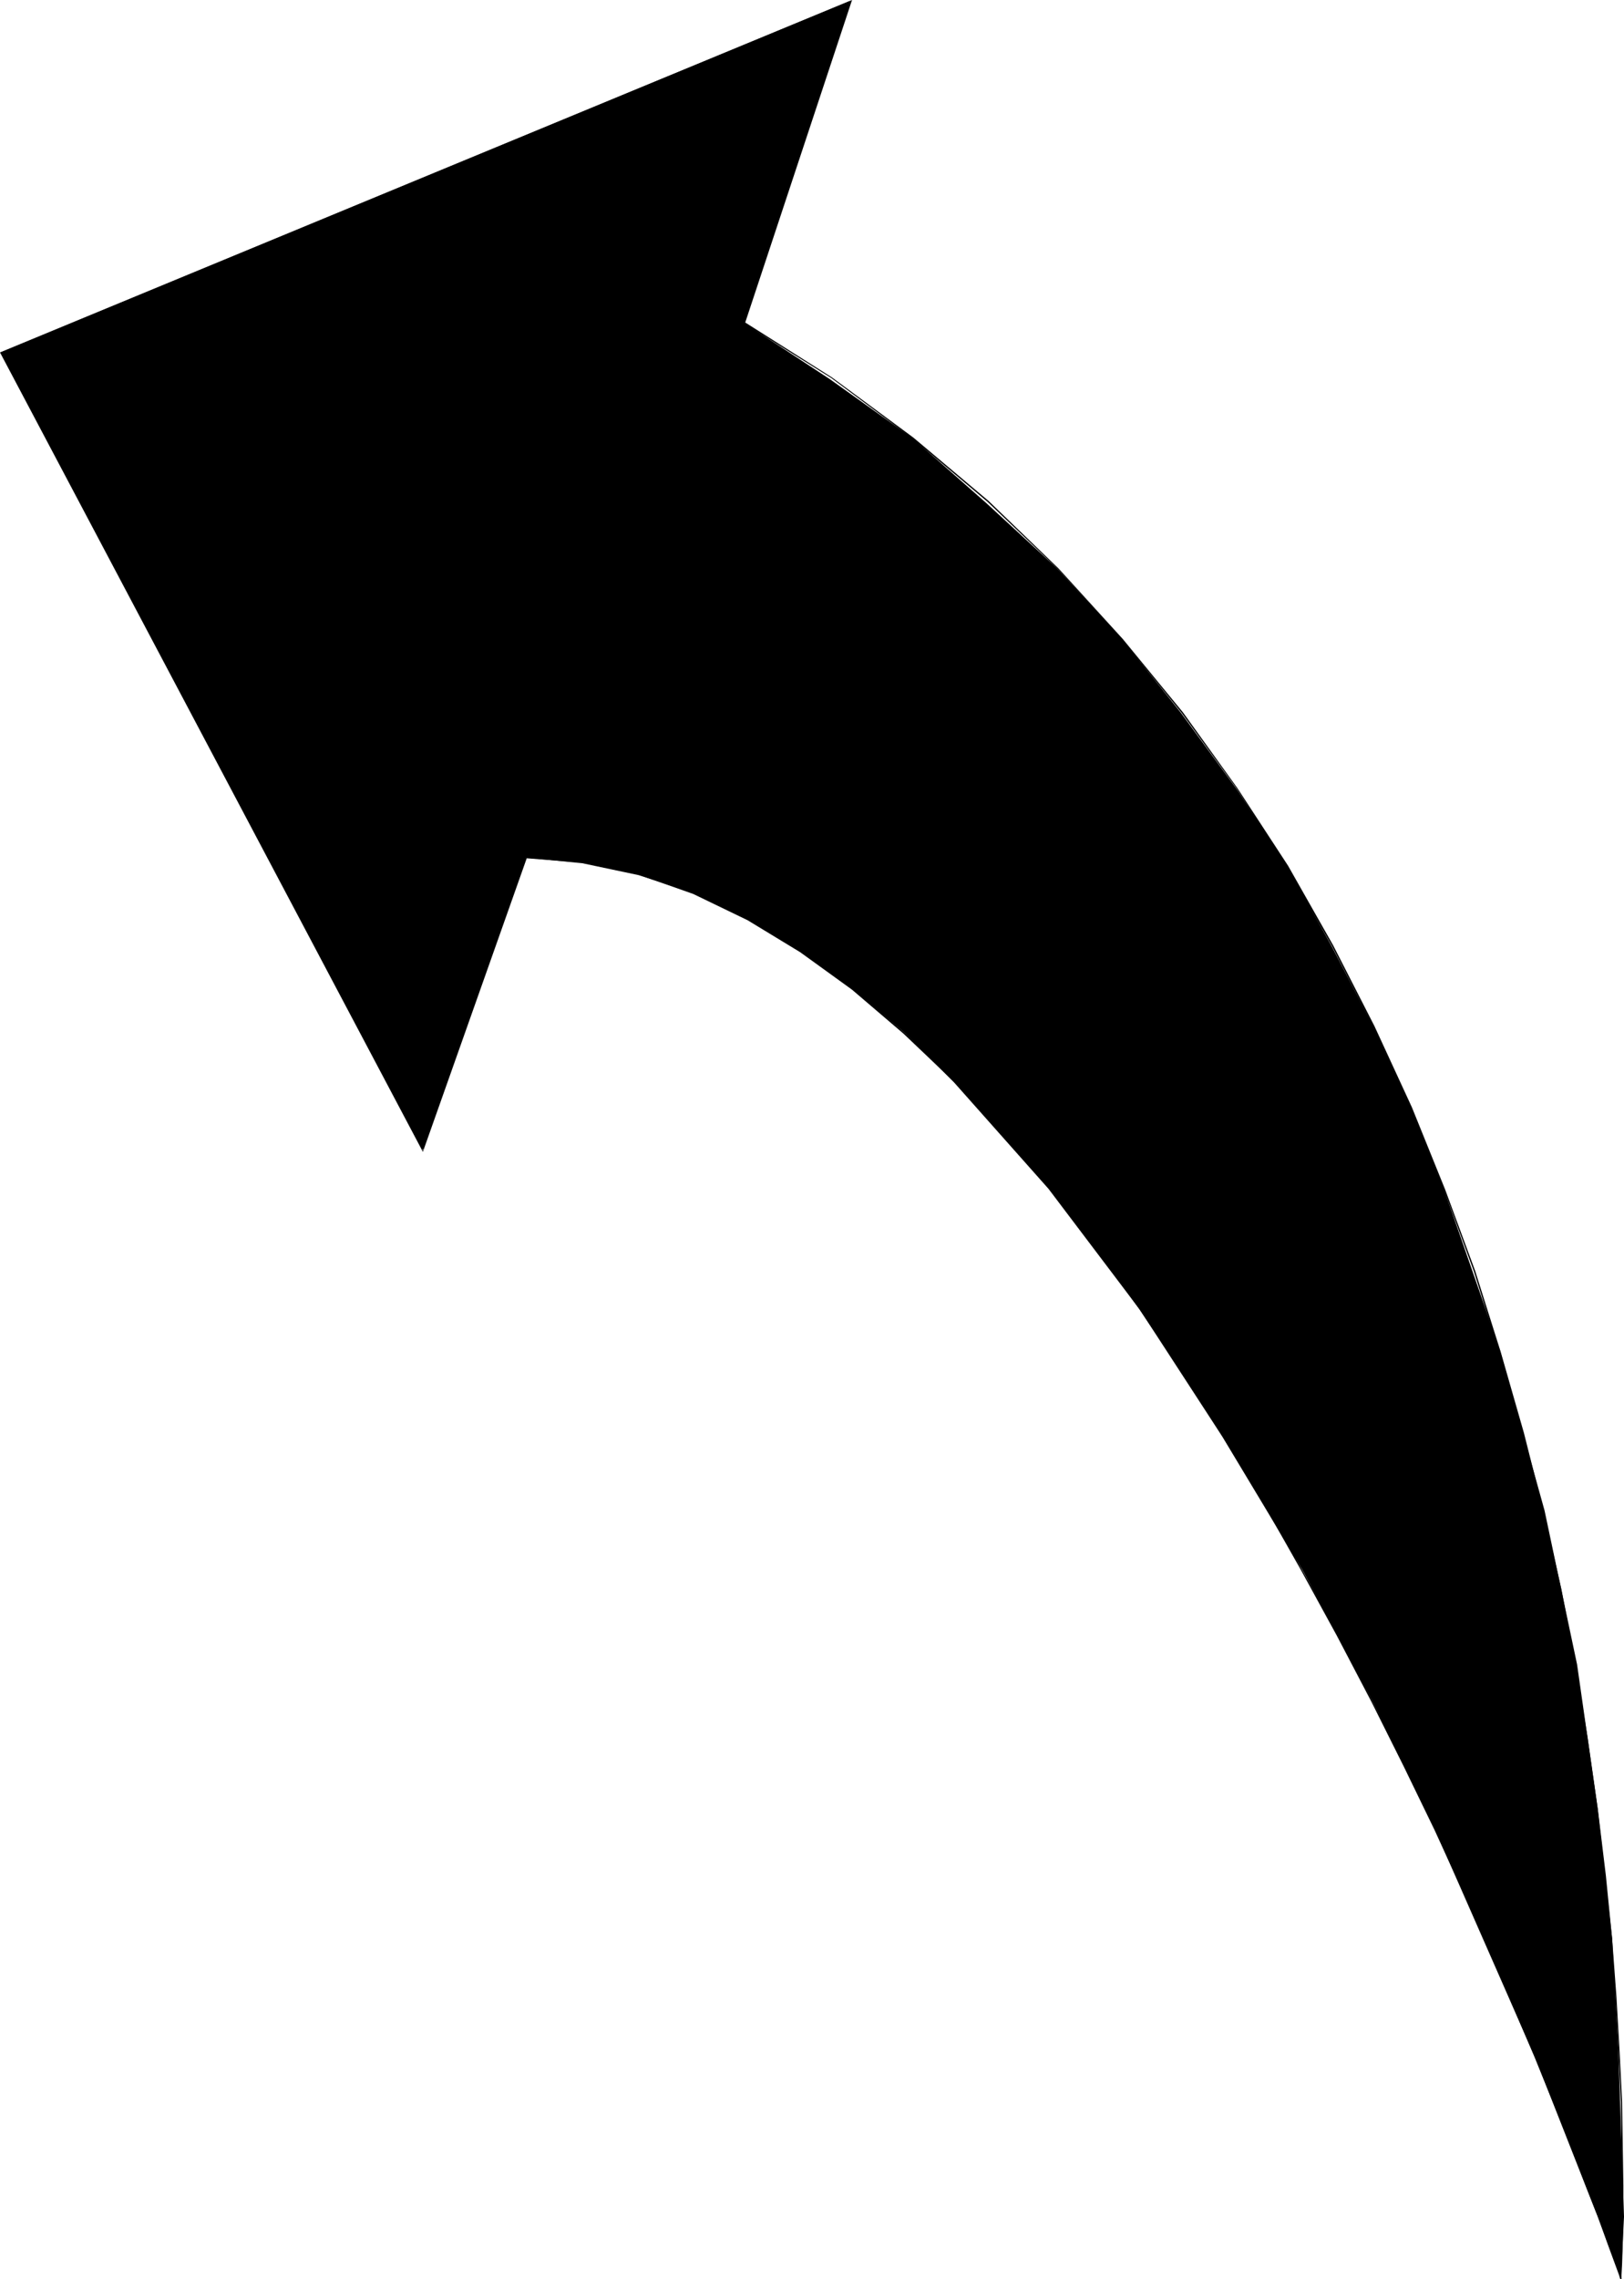 <?xml version="1.0" encoding="UTF-8" standalone="no"?>
<svg
   version="1.0"
   width="110.988mm"
   height="155.668mm"
   id="svg4"
   sodipodi:docname="Arrow 0637.wmf"
   xmlns:inkscape="http://www.inkscape.org/namespaces/inkscape"
   xmlns:sodipodi="http://sodipodi.sourceforge.net/DTD/sodipodi-0.dtd"
   xmlns="http://www.w3.org/2000/svg"
   xmlns:svg="http://www.w3.org/2000/svg">
  <sodipodi:namedview
     id="namedview4"
     pagecolor="#ffffff"
     bordercolor="#000000"
     borderopacity="0.25"
     inkscape:showpageshadow="2"
     inkscape:pageopacity="0.0"
     inkscape:pagecheckerboard="0"
     inkscape:deskcolor="#d1d1d1"
     inkscape:document-units="mm" />
  <defs
     id="defs1">
    <pattern
       id="WMFhbasepattern"
       patternUnits="userSpaceOnUse"
       width="6"
       height="6"
       x="0"
       y="0" />
  </defs>
  <path
     style="fill:#000000;fill-opacity:1;fill-rule:evenodd;stroke:none"
     d="m 418.674,588.192 -5.979,-15.998 -16.159,-41.044 -25.854,-58.819 -15.997,-32.803 -18.259,-34.257 -20.683,-34.419 -21.33,-32.803 -23.592,-31.187 -24.4,-27.47 -12.927,-12.927 -12.927,-10.827 -13.735,-9.857 -13.735,-8.403 -13.735,-6.787 -14.381,-4.686 -14.543,-3.07 -14.543,-1.454 -26.662,75.463 L 0.162,90.976 219.759,0.162 192.29,83.381 l 22.138,14.543 21.33,15.19 19.067,16.805 18.259,16.805 16.805,18.26 15.189,19.068 14.543,19.876 12.927,19.714 11.473,20.684 10.665,20.522 9.857,21.33 8.403,20.684 14.543,41.852 11.473,41.206 8.403,39.751 5.332,37.328 3.717,33.449 1.616,29.086 1.454,42.66 z"
     id="path1" />
  <path
     style="fill:#000000;fill-opacity:1;fill-rule:evenodd;stroke:none"
     d="m 418.674,588.353 0.162,-0.162 -0.323,-1.131 -1.131,-3.07 -1.777,-4.848 -2.424,-6.787 -3.232,-8.241 -3.717,-9.857 -4.524,-10.988 -5.009,-12.281 -5.656,-13.412 -6.14,-14.382 -6.787,-15.19 -7.271,-15.836 -7.918,-16.321 -8.403,-16.644 -8.887,-17.129 -9.372,-16.967 -9.695,-17.29 -10.342,-17.129 -10.665,-16.644 -11.15,-16.482 -11.473,-15.674 -11.796,-15.19 -12.281,-14.382 -12.442,-13.412 -12.927,-12.443 -13.089,-11.15 -13.573,-9.695 -13.735,-8.403 -13.897,-6.787 -14.22,-5.009 -14.543,-3.07 -14.543,-1.131 v 0.323 l 14.543,1.131 14.381,3.07 14.22,5.009 14.058,6.787 13.573,8.241 13.412,9.695 13.25,11.311 12.927,12.281 12.442,13.412 12.281,14.382 11.796,15.19 11.473,15.836 10.988,16.321 10.665,16.805 10.342,16.967 9.695,17.129 9.372,17.129 8.887,16.967 8.403,16.805 7.918,16.321 7.271,15.836 6.787,15.19 6.14,14.382 5.656,13.25 5.009,12.281 4.524,11.15 3.717,9.857 3.232,8.241 2.424,6.787 1.777,4.848 1.131,3.07 0.323,1.131 0.162,-0.323 z"
     id="path2" />
  <path
     style="fill:#000000;fill-opacity:1;fill-rule:evenodd;stroke:none"
     d="m 135.734,221.38 -26.662,75.463 h 0.323 L 0.323,90.976 v 0.162 L 219.759,0.323 219.598,0.162 192.128,83.381 h 0.323 L 220.083,0 0,90.976 109.233,297.328 136.057,221.541 Z"
     id="path3" />
  <path
     style="fill:#000000;fill-opacity:1;fill-rule:evenodd;stroke:none"
     d="m 192.29,83.543 22.461,14.058 20.845,15.513 19.552,16.482 18.098,17.29 16.644,18.26 15.351,18.906 14.22,19.553 12.927,20.199 11.634,20.36 10.665,20.845 9.695,21.007 8.564,21.007 7.756,21.168 6.625,21.007 5.979,20.845 5.171,20.36 4.524,20.037 3.717,19.553 3.07,18.745 2.585,18.098 2.101,17.29 1.616,16.321 1.131,15.19 0.808,14.058 0.646,12.927 0.162,11.473 0.162,10.019 v 8.403 l -0.162,6.625 -0.162,5.009 -0.162,3.07 v 0.97 l 0.323,0.162 v -0.323 0.162 -0.97 l 0.162,-3.07 0.162,-5.009 0.162,-6.625 v -8.403 l -0.162,-10.019 -0.162,-11.473 -0.646,-12.927 -0.808,-14.058 -1.131,-15.19 -1.616,-16.321 -2.101,-17.29 -2.585,-18.098 -3.07,-18.906 -3.717,-19.553 -4.524,-19.876 -5.171,-20.522 -5.979,-20.845 -6.625,-21.007 -7.756,-21.007 -8.564,-21.168 -9.695,-21.007 -10.665,-20.845 -11.634,-20.522 -13.089,-20.037 L 305.563,183.891 290.05,164.985 273.407,146.725 255.309,129.273 235.918,112.952 214.912,97.439 192.451,83.219 Z"
     id="path4" />
</svg>
